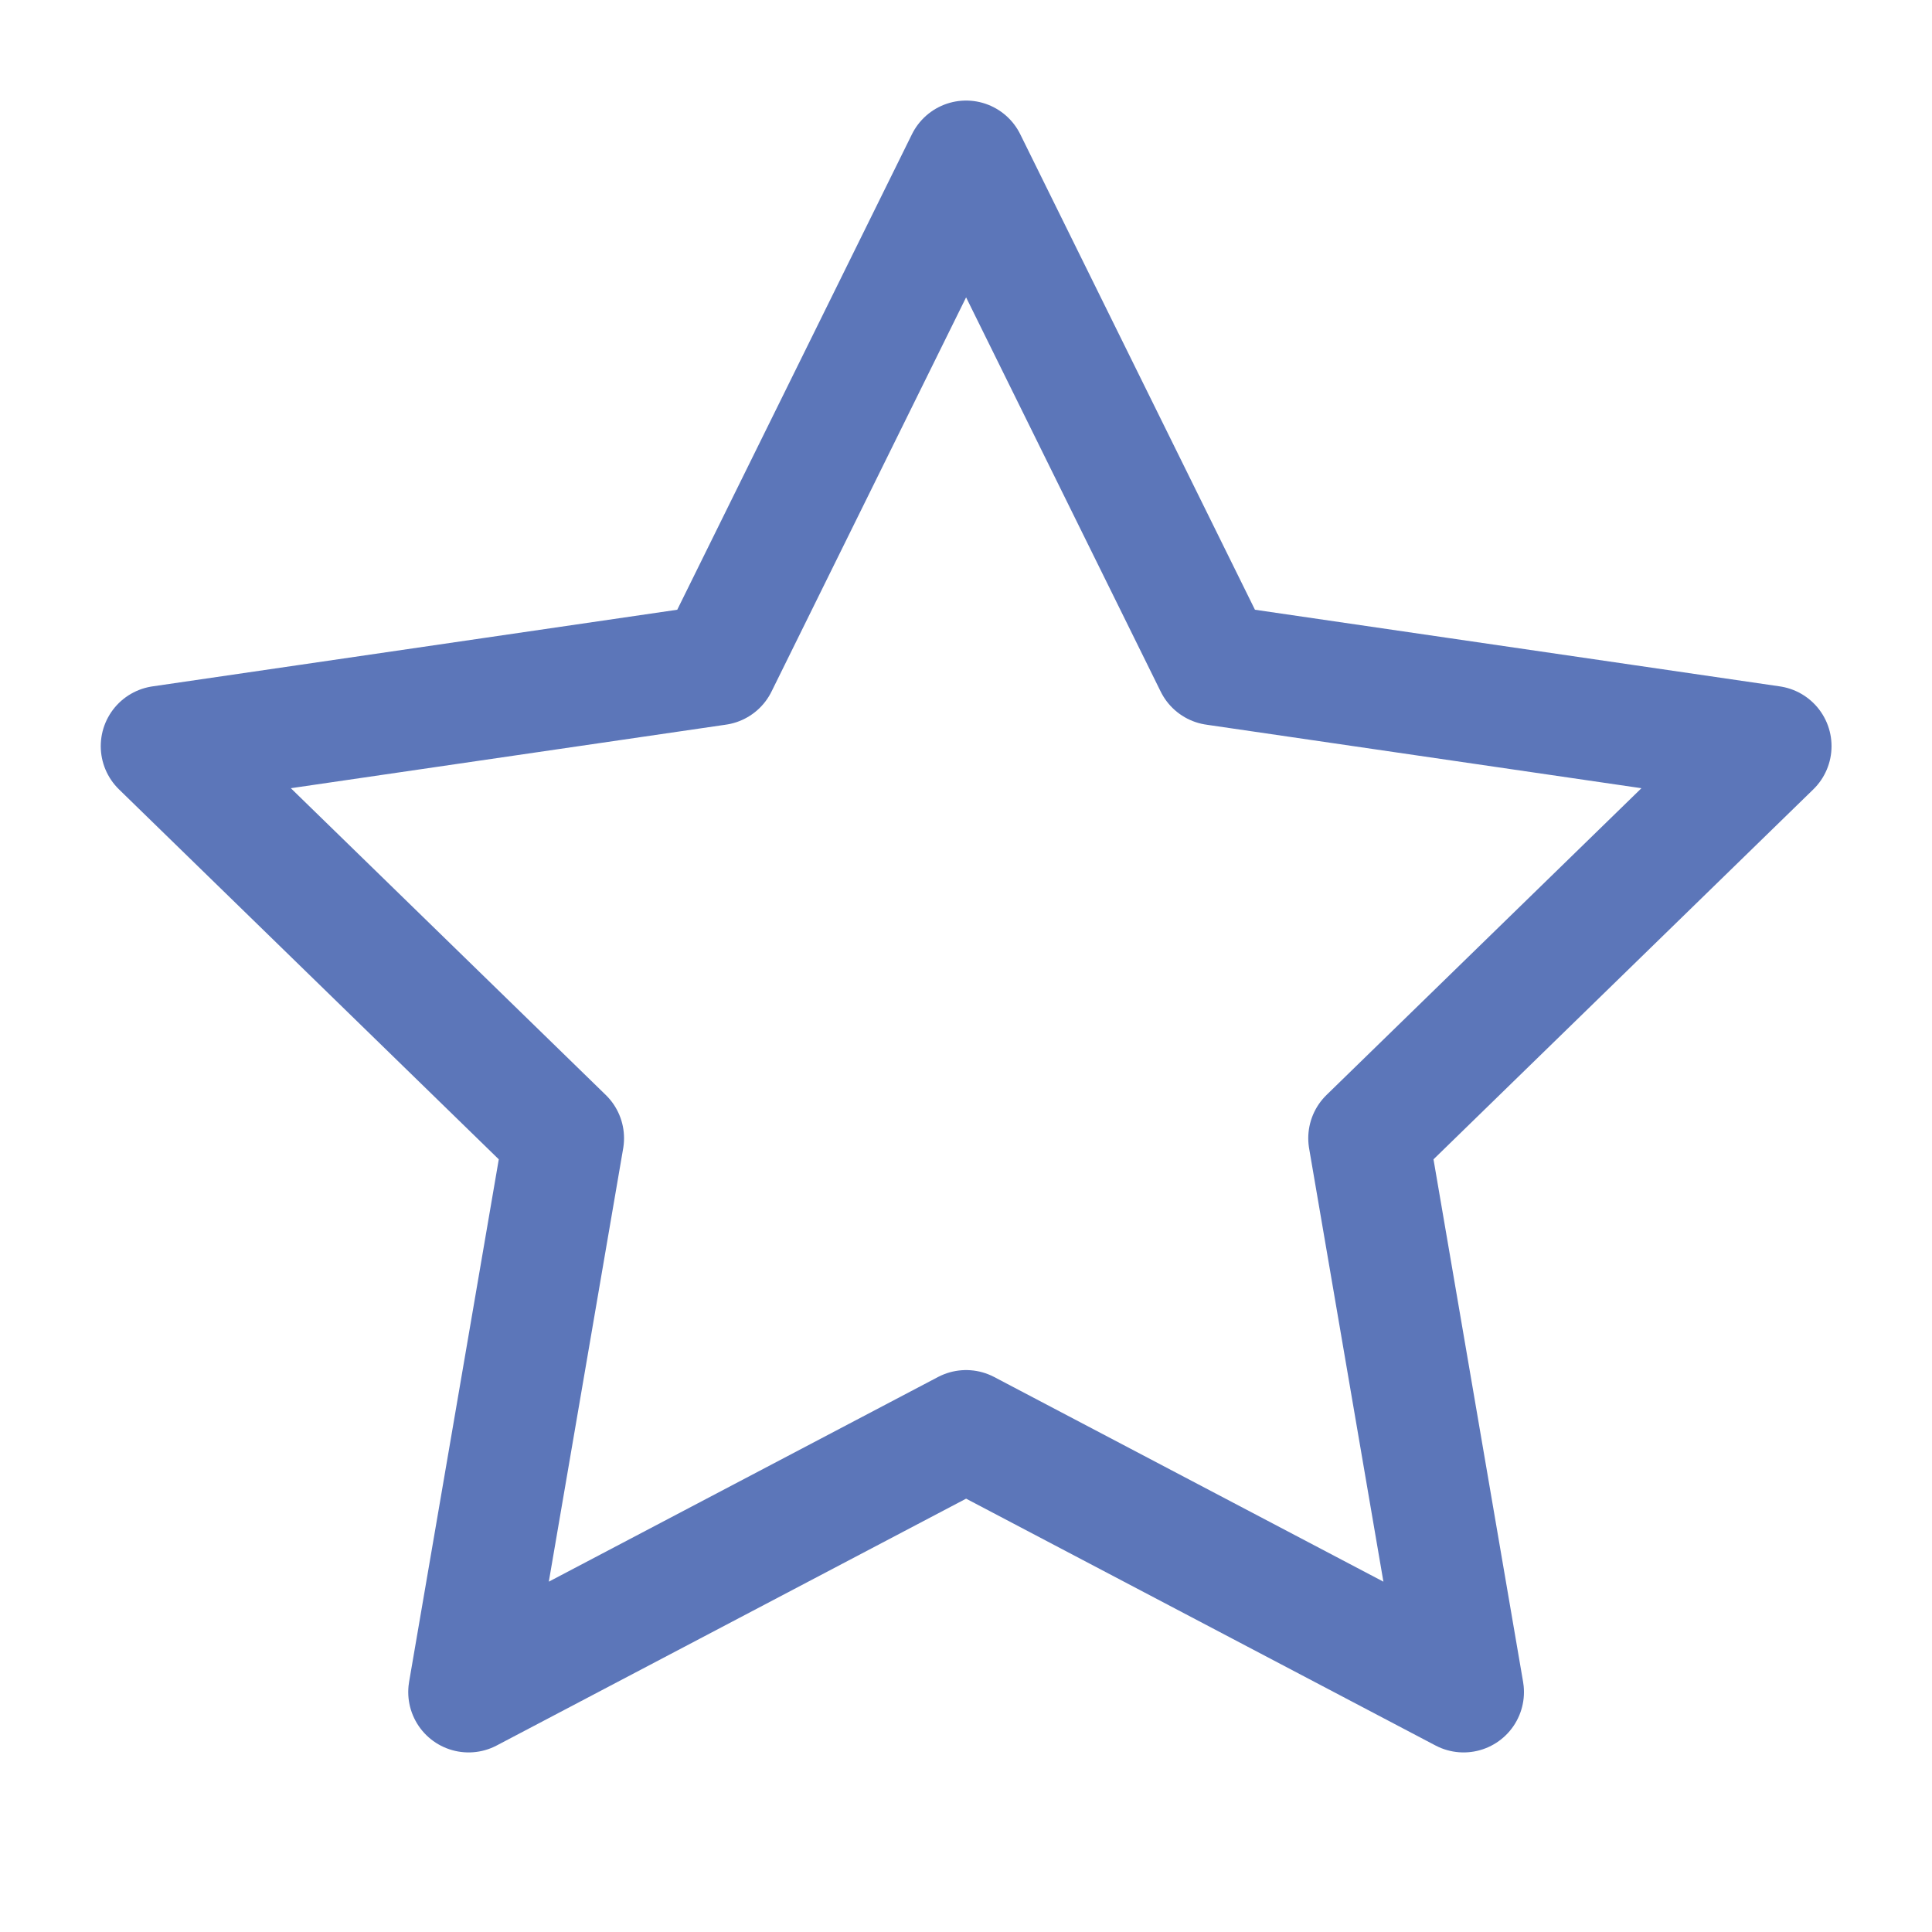 <svg width="20" height="20" viewBox="0 0 20 20" fill="none" xmlns="http://www.w3.org/2000/svg">
<path d="M10.001 1.666L12.576 6.883L18.335 7.724L14.168 11.783L15.151 17.516L10.001 14.808L4.851 17.516L5.835 11.783L1.668 7.724L7.426 6.883L10.001 1.666Z" stroke="#5C76B9" stroke-width="1.25" stroke-linecap="round" stroke-linejoin="round"/>
</svg>
